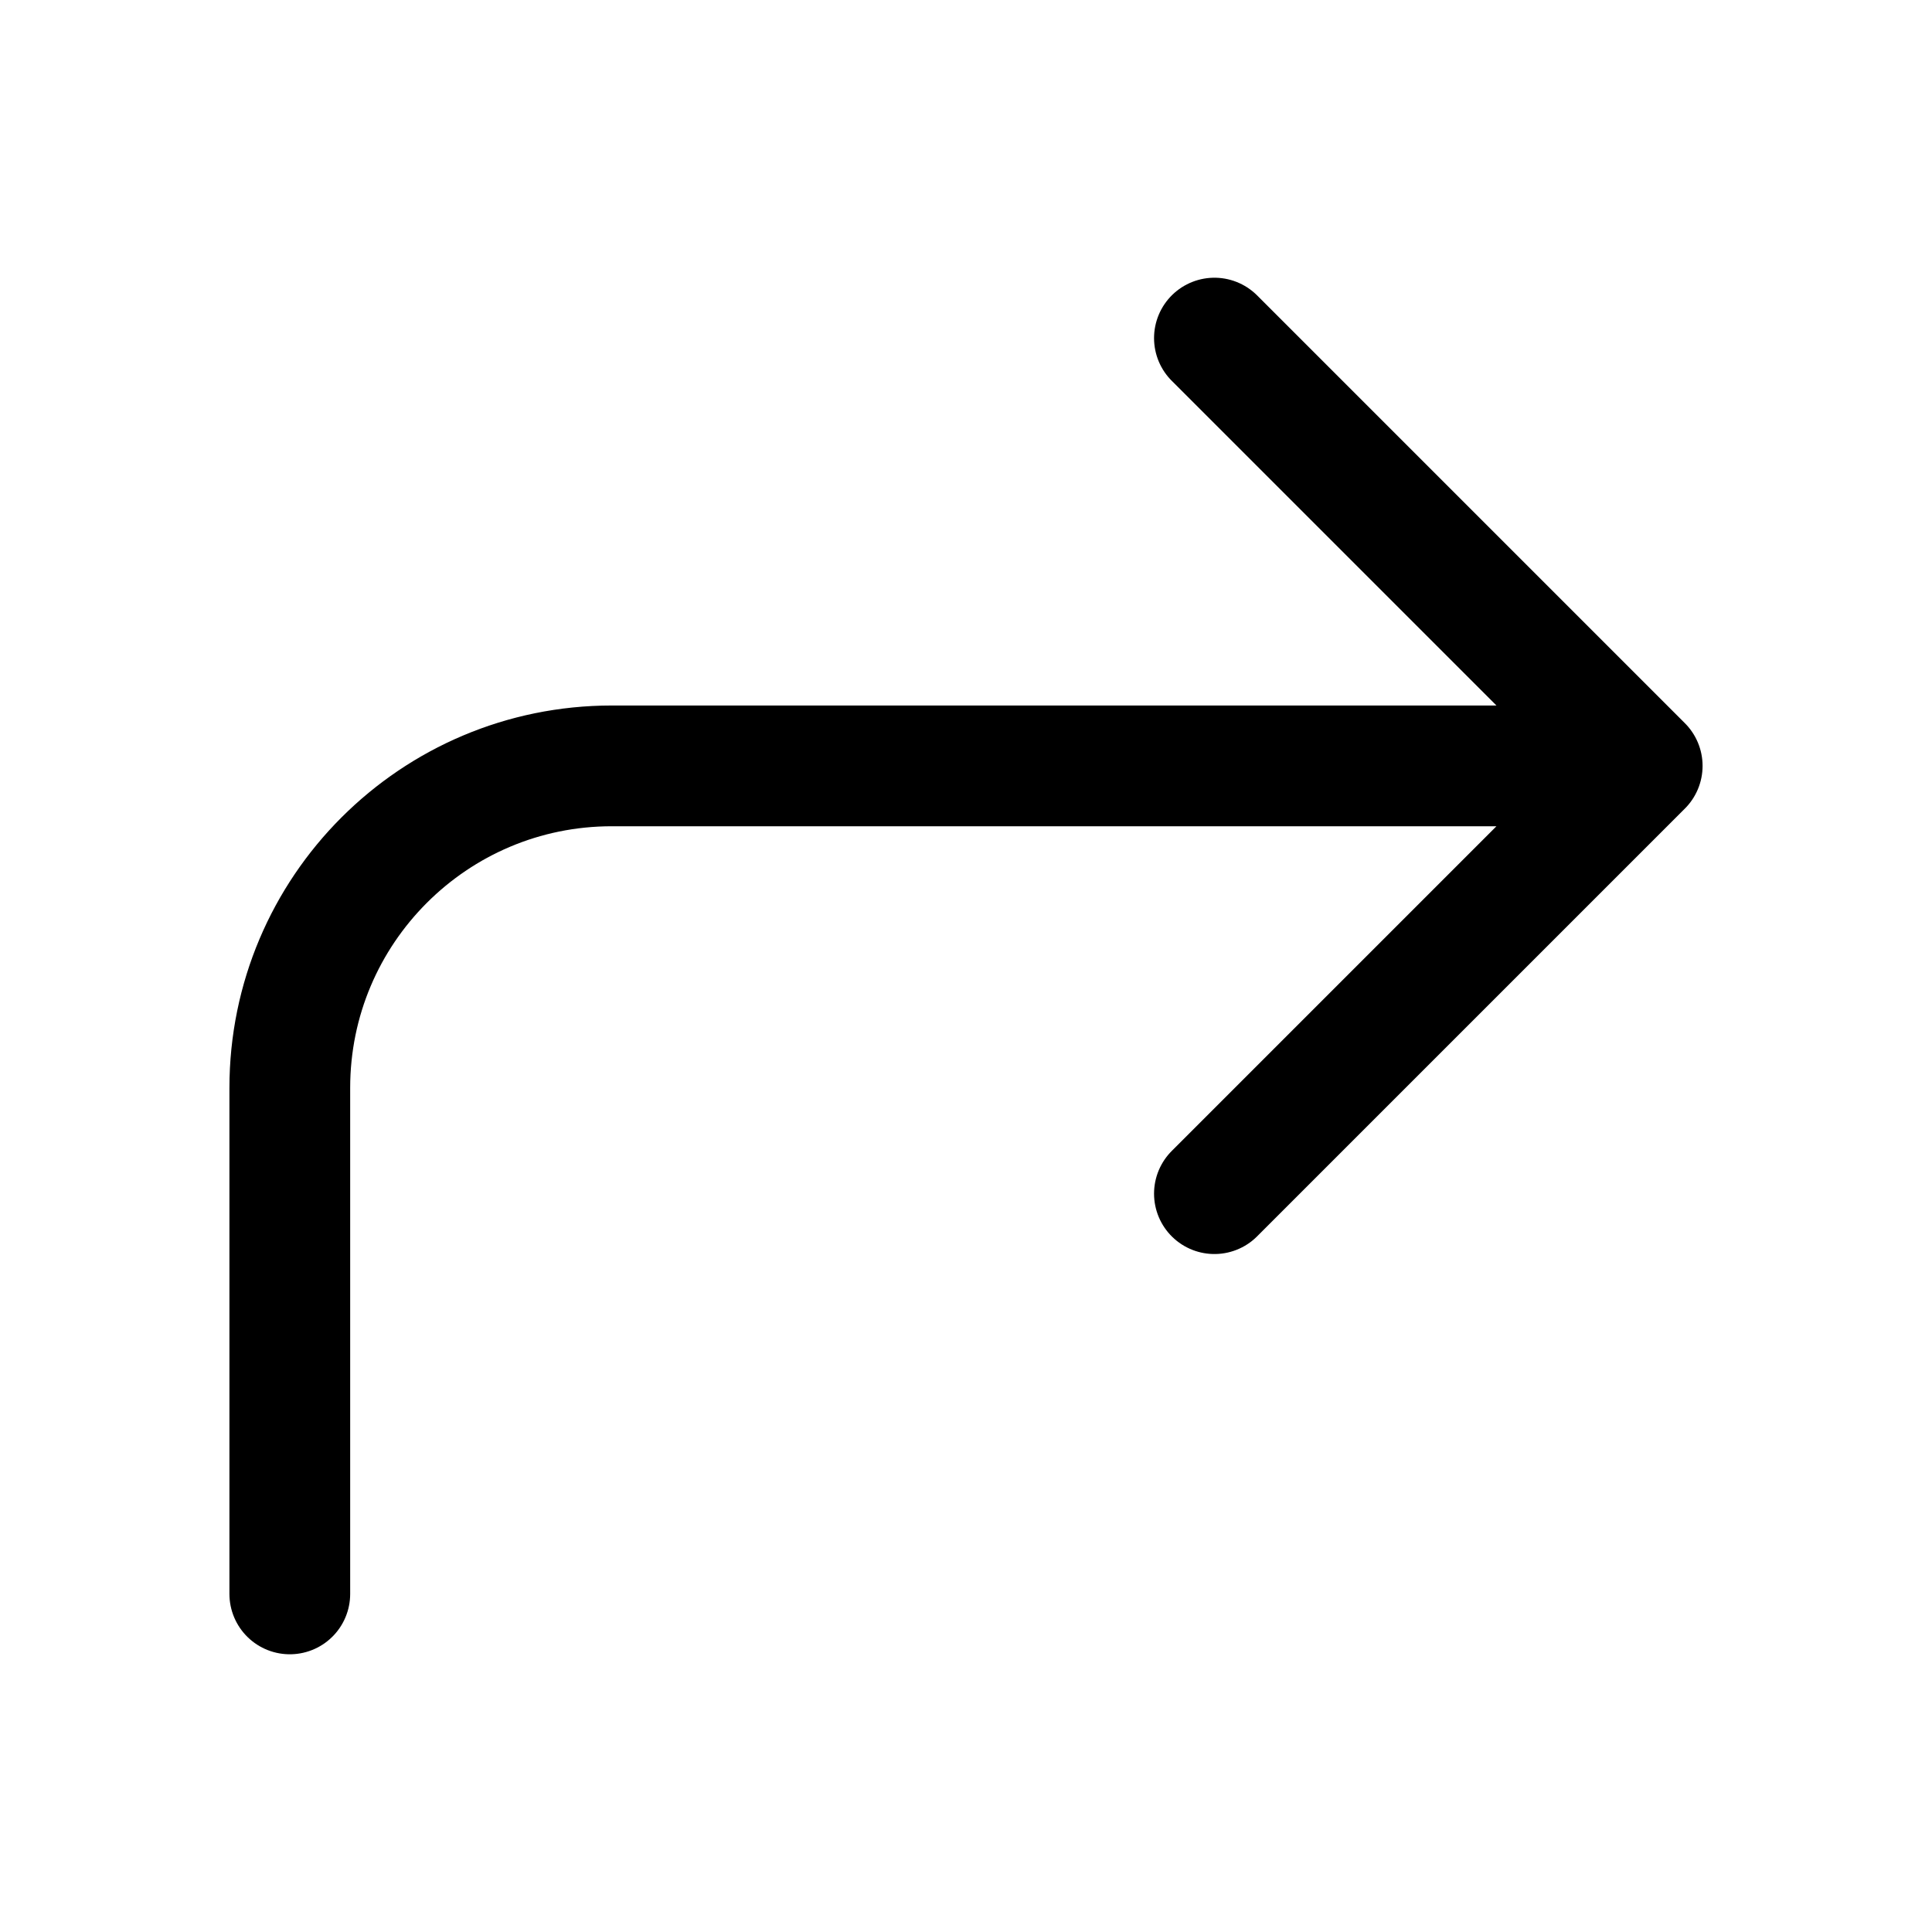 <svg width="24" height="24" viewBox="0 0 24 24" fill="none" xmlns="http://www.w3.org/2000/svg">
<path d="M15.086 4.2L20.4 9.514M20.4 9.514L15.086 14.828M20.4 9.514L7.6 9.514C5.391 9.514 3.6 11.305 3.6 13.514L3.6 19.8" stroke="black" stroke-width="1.5" stroke-linecap="round" stroke-linejoin="round"/>
</svg>
